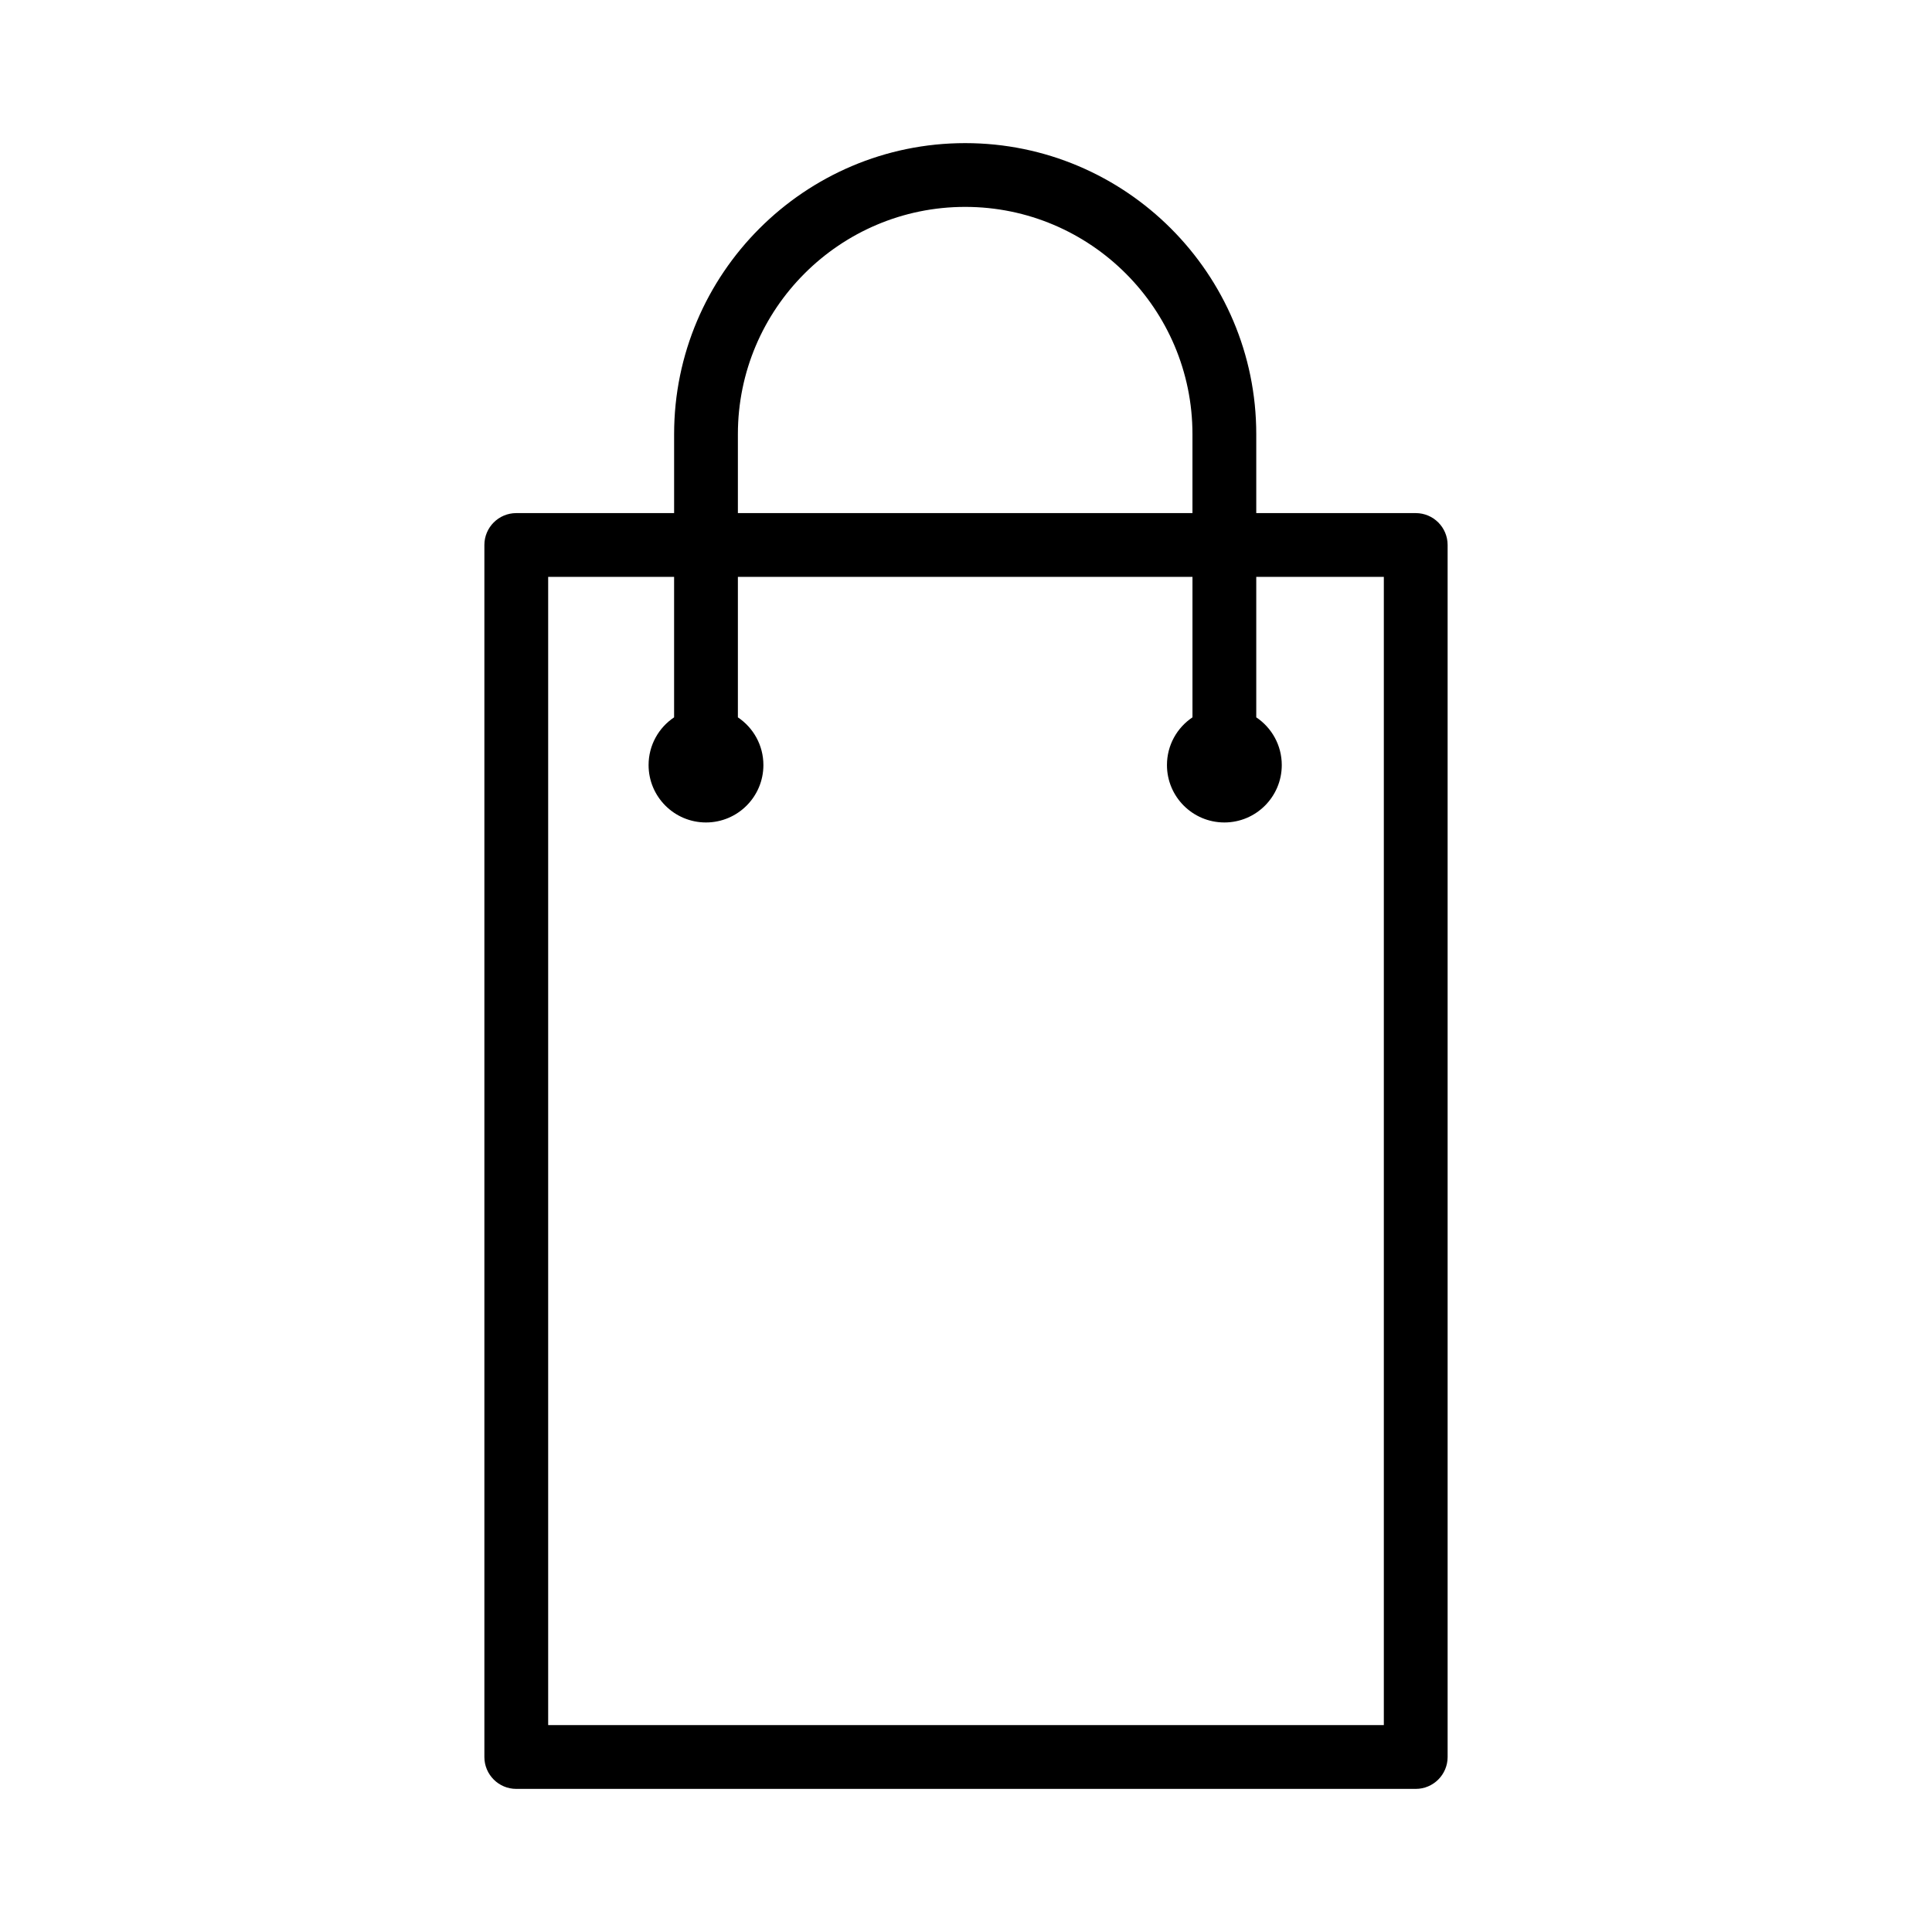 <?xml version="1.0" encoding="utf-8"?>
<!-- Generator: Adobe Illustrator 16.0.0, SVG Export Plug-In . SVG Version: 6.00 Build 0)  -->
<!DOCTYPE svg PUBLIC "-//W3C//DTD SVG 1.1//EN" "http://www.w3.org/Graphics/SVG/1.1/DTD/svg11.dtd">
<svg version="1.1" id="Layer_2" xmlns="http://www.w3.org/2000/svg" xmlns:xlink="http://www.w3.org/1999/xlink" x="0px" y="0px"
	 width="126px" height="126px" viewBox="0 0 126 126" enable-background="new 0 0 126 126" xml:space="preserve">
<path d="M92.33,33.463h-10.4v-5.146c0-10.467-8.516-18.983-18.984-18.983c-10.467,0-18.982,8.517-18.982,18.983v5.146H33.67
	c-1.148,0-2.08,0.931-2.08,2.08v79.044c0,1.148,0.932,2.08,2.08,2.08h58.66c1.148,0,2.08-0.932,2.08-2.08V35.543
	C94.41,34.394,93.479,33.463,92.33,33.463z M48.123,28.316c0-8.173,6.648-14.823,14.822-14.823s14.824,6.65,14.824,14.823v5.146
	H48.123V28.316z M90.25,112.507h-54.5V37.623h8.213v9.16c-1.004,0.672-1.664,1.814-1.664,3.112c0,2.067,1.676,3.744,3.744,3.744
	c2.066,0,3.744-1.677,3.744-3.744c0-1.298-0.662-2.44-1.664-3.112v-9.16H77.77v9.16c-1.004,0.672-1.664,1.814-1.664,3.112
	c0,2.067,1.676,3.744,3.744,3.744c2.066,0,3.744-1.677,3.744-3.744c0-1.298-0.662-2.44-1.664-3.112v-9.16h8.32V112.507z"/>
</svg>
